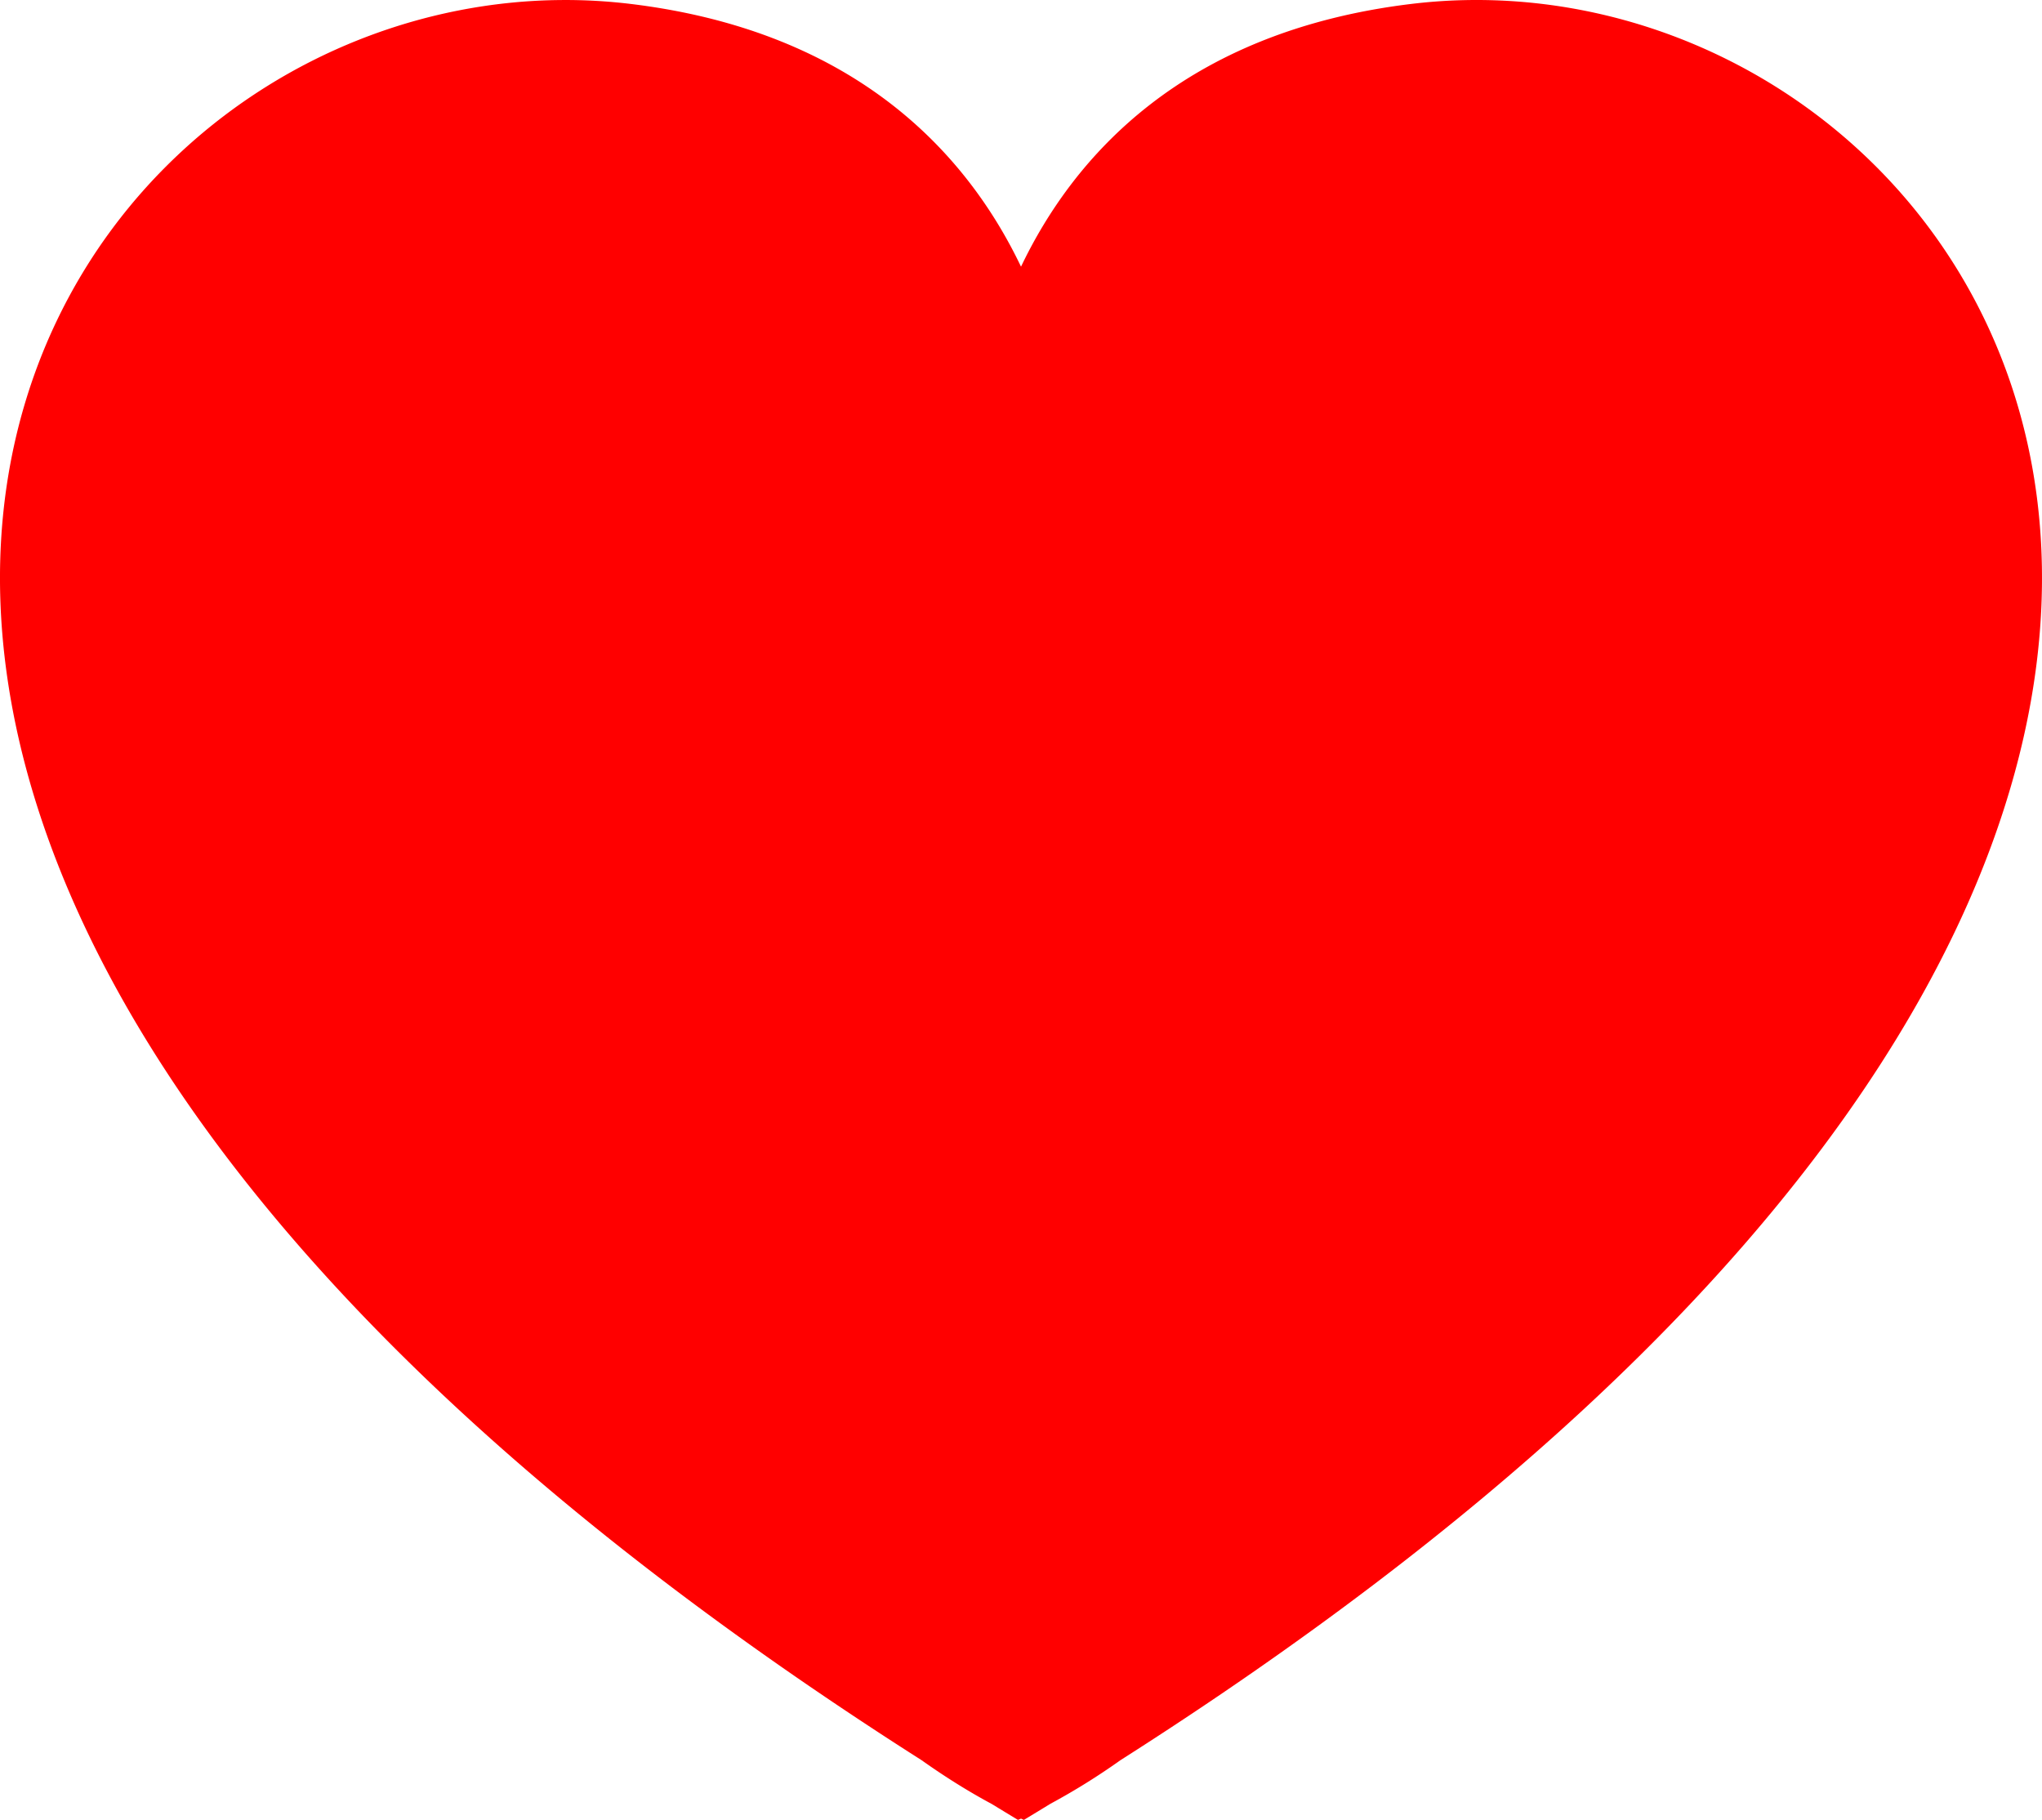 <svg xmlns="http://www.w3.org/2000/svg" viewBox="0 0 488.49 435.321" version="1.0"><path d="M134.28.008C1.074 1.003-118.732 205.166 220.468 421.04c5.566 3.95 11.164 7.452 16.78 10.47 2.09 1.275 4.16 2.536 6.282 3.812.235-.107.484-.204.719-.313.228.106.459.209.687.313 2.149-1.293 4.26-2.584 6.375-3.875a159.594 159.594 0 0016.719-10.407C621.322 196.197 476.658-15.947 337.561.946c-54.656 6.642-80.804 36.653-93.312 62.843C231.74 37.597 205.565 7.588 150.905.946A129.72 129.72 0 00134.28.008z" fill="red"/></svg>